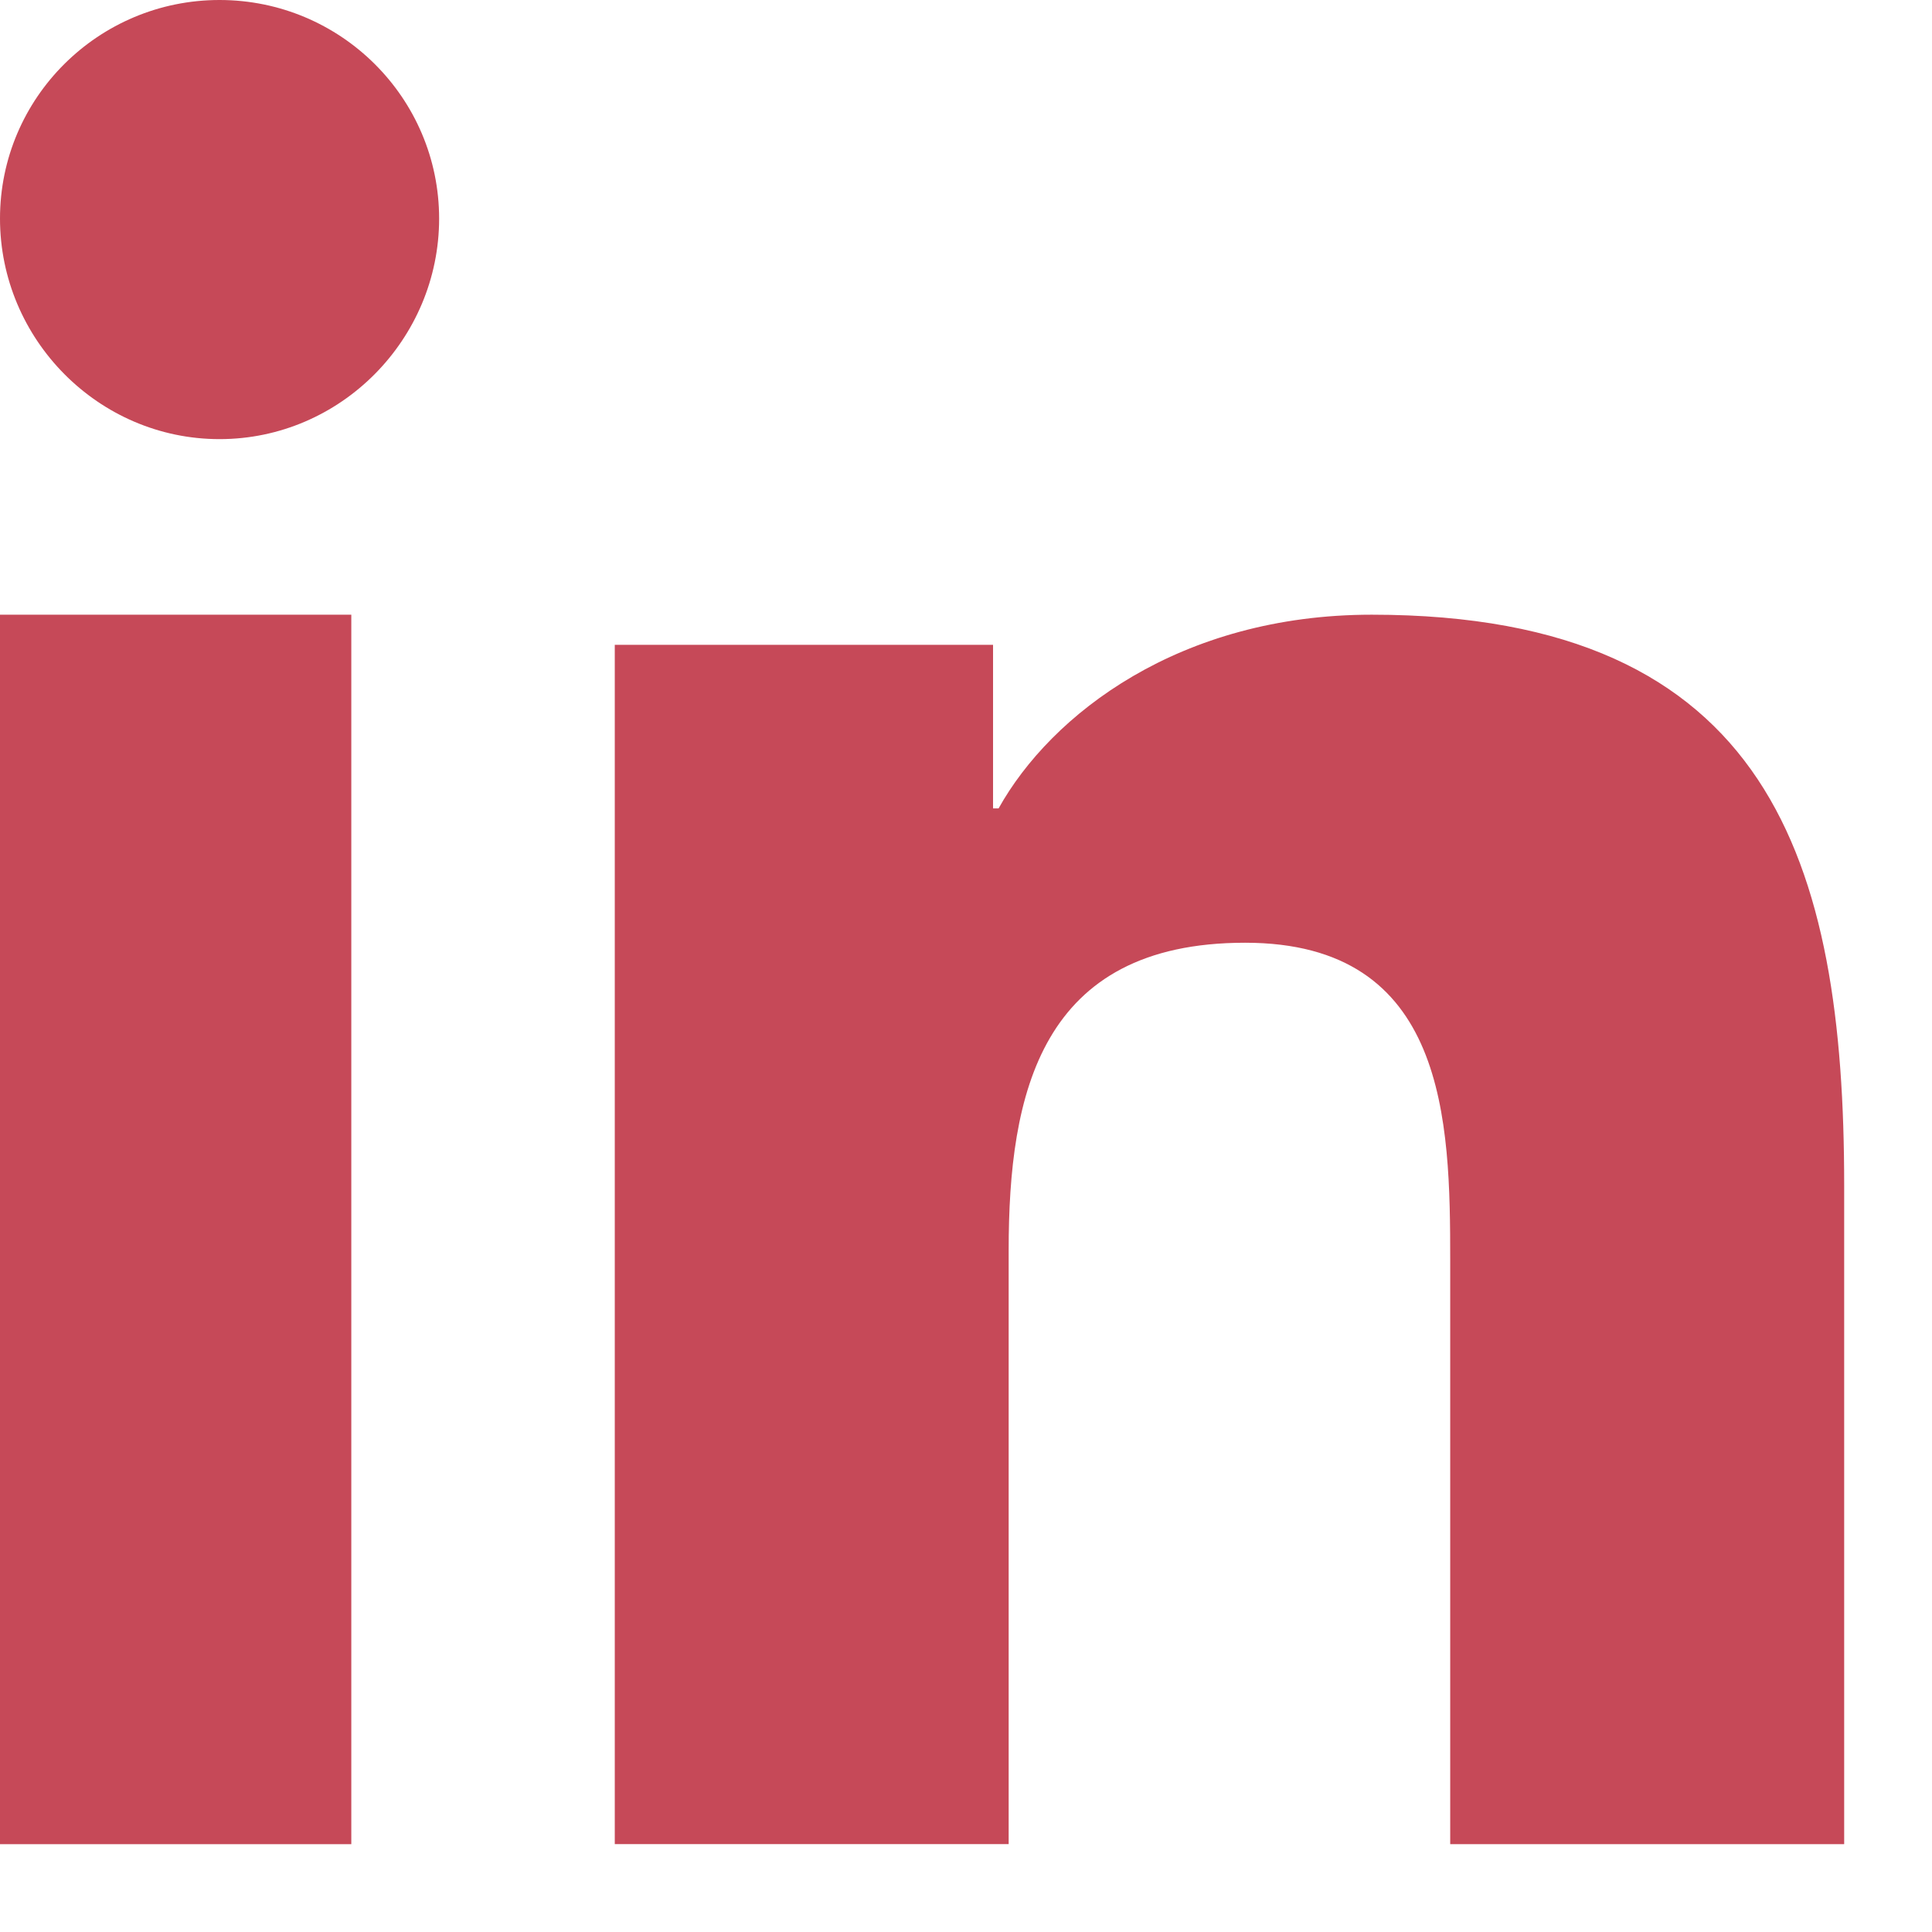 <svg xmlns="http://www.w3.org/2000/svg" width="24" height="24" viewBox="0 0 24 24" fill="none"><g clip-path="url(#clip0_400_1298)"><path d="M22.904 22.909L22.909 22.908V14.724C22.909 10.72 21.997 7.636 17.04 7.636C14.657 7.636 13.058 8.871 12.405 10.042H12.336V8.01H7.637V22.908H12.53V15.531C12.53 13.589 12.92 11.711 15.467 11.711C17.977 11.711 18.015 13.927 18.015 15.656V22.909H22.904Z" fill="#C64958"/><path d="M0 7.636H4.364V22.909H0V7.636Z" fill="#C64958"/><path d="M2.727 0C1.222 0 0 1.216 0 2.715C0 4.213 1.222 5.455 2.727 5.455C4.233 5.455 5.455 4.213 5.455 2.715C5.454 1.216 4.232 0 2.727 0Z" fill="#C64958"/></g><defs><clipPath id="clip0_400_1298"><rect width="24" height="24" fill="white"/></clipPath></defs></svg>